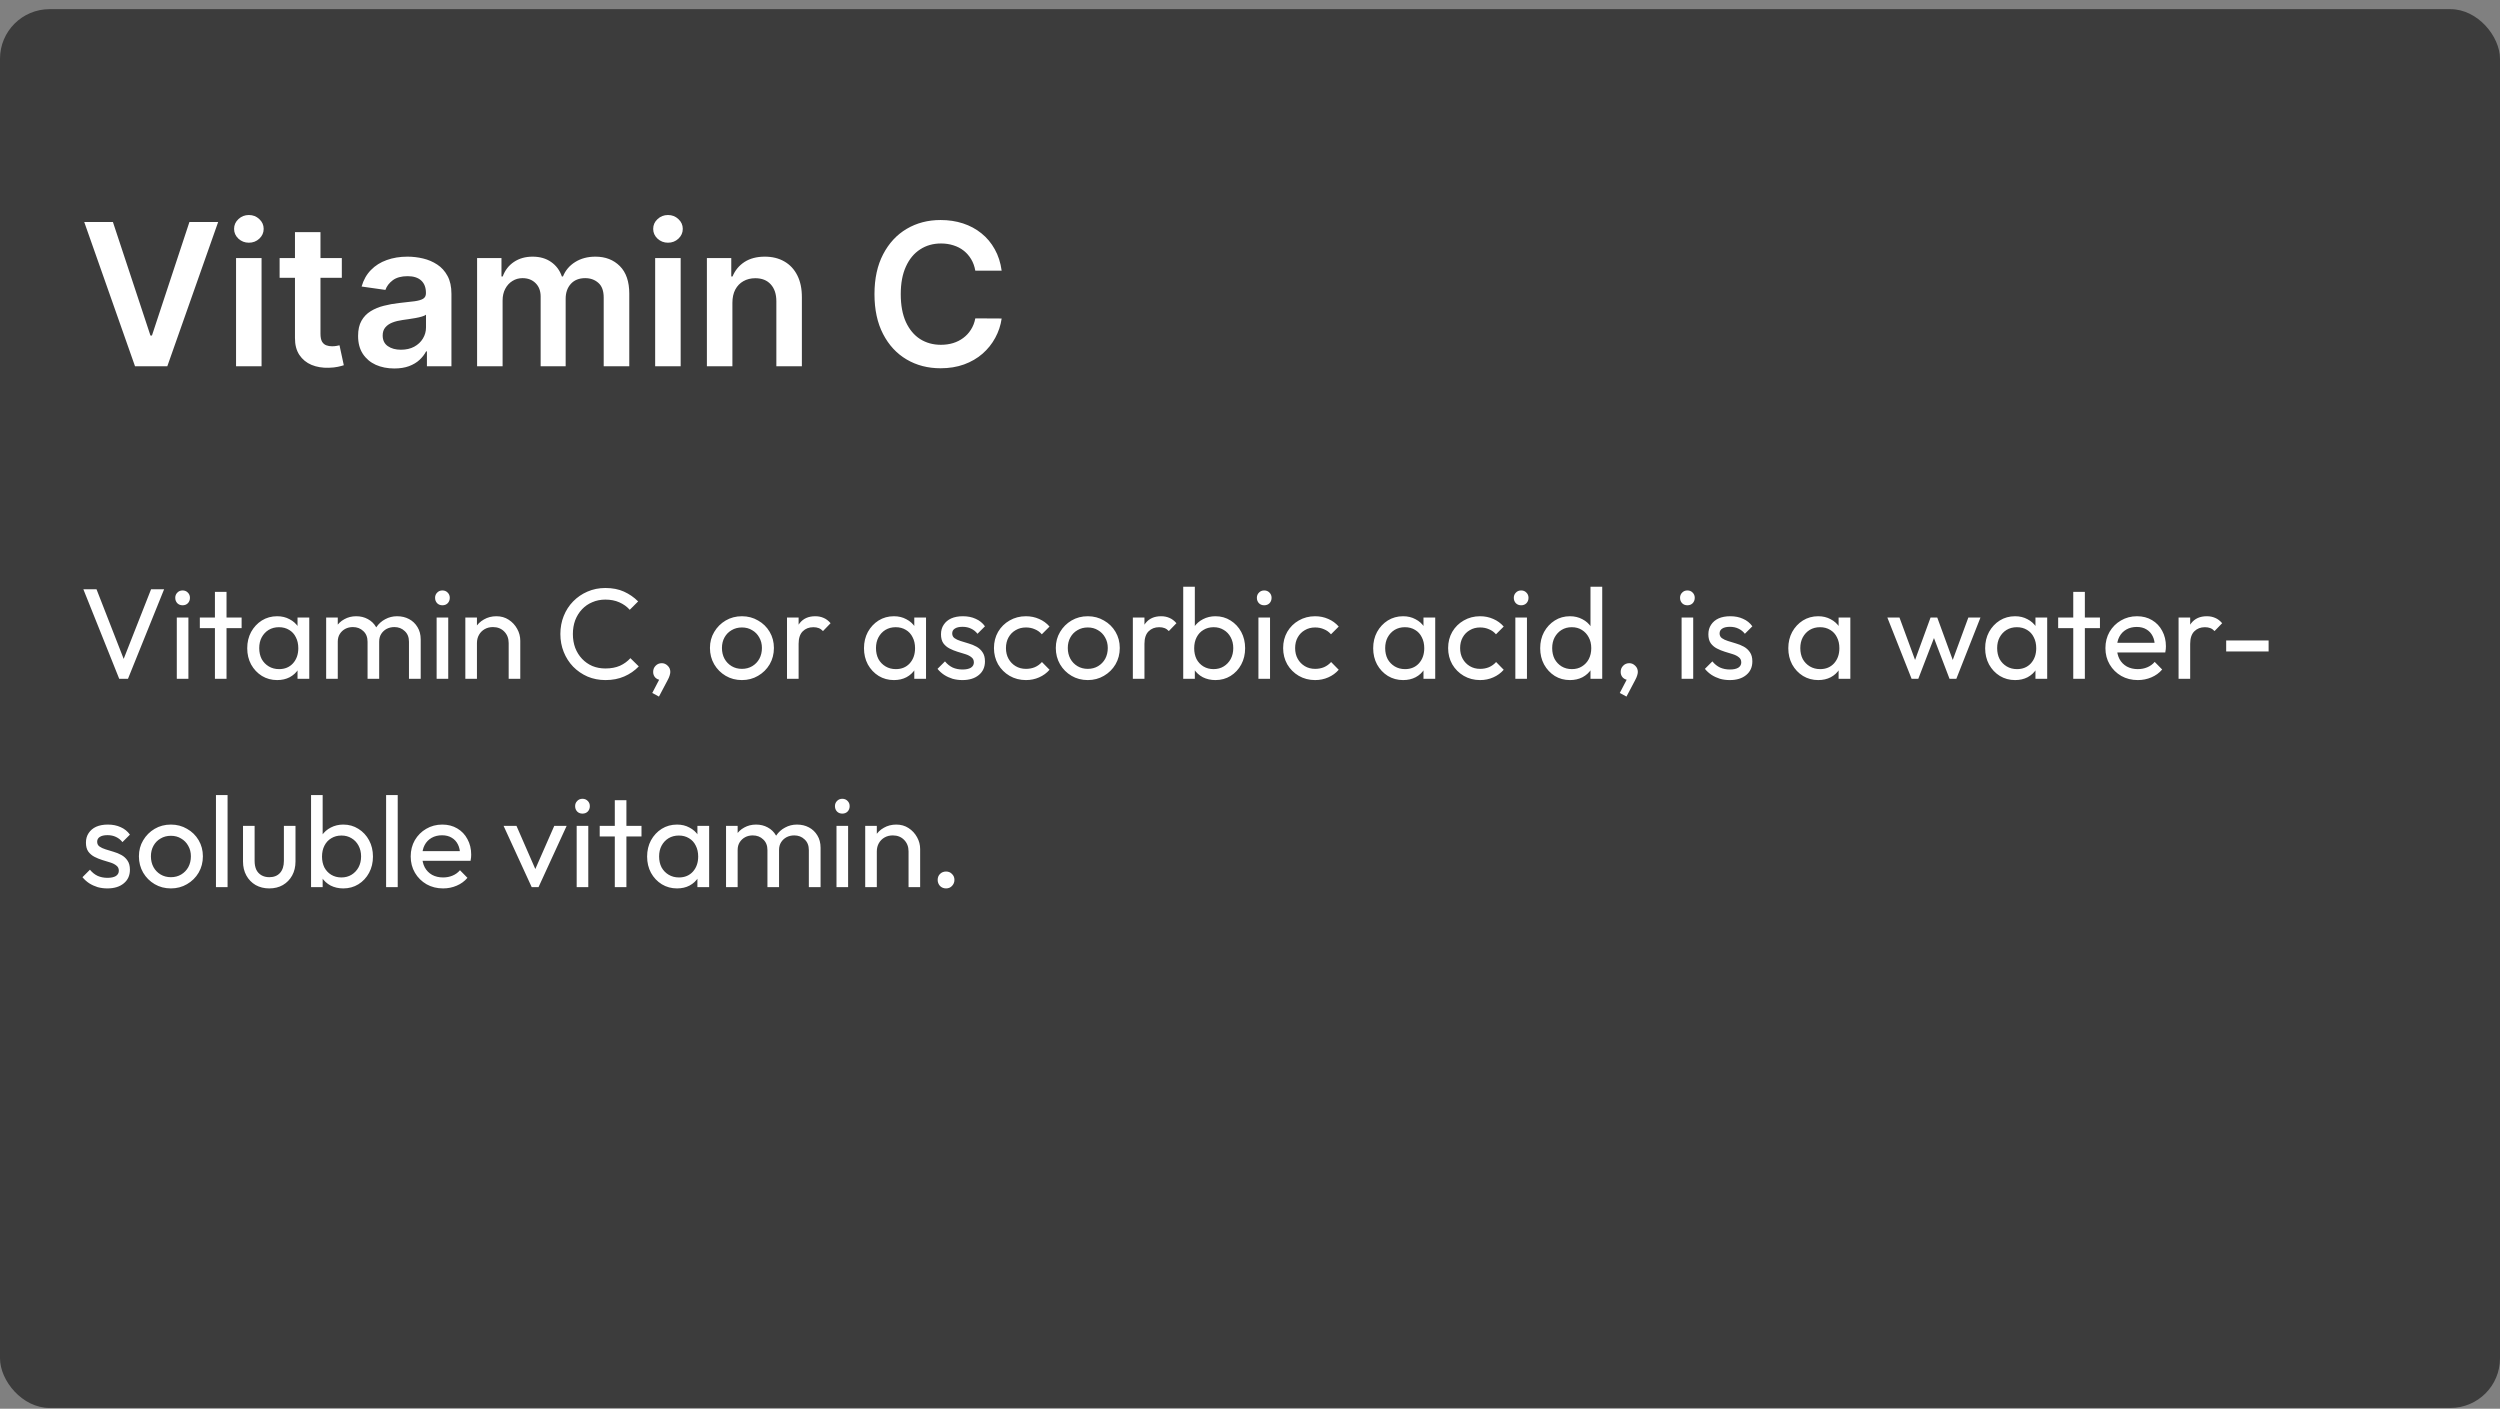 <svg xmlns="http://www.w3.org/2000/svg" fill="none" viewBox="0 0 252 142" height="142" width="252">
<rect x="0" y="0" width="252" height="142" fill="#808080" stroke="none"/>
<rect fill="#3C3C3C" rx="5" height="141" width="252" y="0.922"></rect>
<path fill="white" d="M11.381 22.376L15.166 33.825H15.315L19.094 22.376H21.991L16.864 36.922H13.611L8.49 22.376H11.381ZM23.794 36.922V26.013H26.365V36.922H23.794ZM25.086 24.465C24.679 24.465 24.329 24.329 24.035 24.06C23.742 23.785 23.595 23.456 23.595 23.072C23.595 22.684 23.742 22.355 24.035 22.085C24.329 21.811 24.679 21.673 25.086 21.673C25.498 21.673 25.849 21.811 26.137 22.085C26.431 22.355 26.578 22.684 26.578 23.072C26.578 23.456 26.431 23.785 26.137 24.06C25.849 24.329 25.498 24.465 25.086 24.465ZM34.456 26.013V28.001H28.185V26.013H34.456ZM29.733 23.399H32.304V33.641C32.304 33.986 32.356 34.251 32.46 34.436C32.569 34.616 32.711 34.739 32.886 34.805C33.062 34.872 33.256 34.905 33.469 34.905C33.63 34.905 33.776 34.893 33.909 34.869C34.046 34.846 34.151 34.824 34.222 34.805L34.655 36.815C34.517 36.863 34.321 36.915 34.065 36.972C33.814 37.028 33.507 37.062 33.142 37.071C32.498 37.09 31.918 36.993 31.402 36.78C30.886 36.562 30.476 36.226 30.173 35.771C29.875 35.317 29.728 34.749 29.733 34.067V23.399ZM39.745 37.142C39.054 37.142 38.431 37.019 37.877 36.773C37.328 36.522 36.893 36.153 36.571 35.665C36.253 35.177 36.095 34.576 36.095 33.861C36.095 33.245 36.209 32.736 36.436 32.334C36.663 31.931 36.973 31.609 37.366 31.368C37.759 31.126 38.202 30.944 38.694 30.821C39.191 30.693 39.705 30.601 40.235 30.544C40.875 30.478 41.393 30.419 41.791 30.366C42.189 30.31 42.477 30.224 42.657 30.111C42.842 29.992 42.934 29.81 42.934 29.564V29.521C42.934 28.986 42.776 28.572 42.459 28.278C42.141 27.985 41.684 27.838 41.088 27.838C40.458 27.838 39.959 27.975 39.589 28.25C39.225 28.525 38.978 28.849 38.85 29.223L36.45 28.882C36.639 28.219 36.952 27.665 37.387 27.22C37.823 26.77 38.356 26.434 38.985 26.212C39.615 25.984 40.311 25.871 41.074 25.871C41.599 25.871 42.122 25.932 42.643 26.055C43.164 26.178 43.64 26.382 44.071 26.666C44.502 26.945 44.847 27.327 45.108 27.81C45.373 28.293 45.505 28.896 45.505 29.621V36.922H43.034V35.423H42.949C42.792 35.726 42.572 36.01 42.288 36.276C42.009 36.536 41.656 36.747 41.23 36.908C40.808 37.064 40.314 37.142 39.745 37.142ZM40.413 35.253C40.929 35.253 41.377 35.151 41.755 34.947C42.134 34.739 42.425 34.465 42.629 34.124C42.837 33.783 42.941 33.411 42.941 33.008V31.723C42.861 31.789 42.724 31.851 42.529 31.908C42.34 31.965 42.127 32.014 41.89 32.057C41.654 32.099 41.419 32.137 41.187 32.17C40.955 32.204 40.754 32.232 40.584 32.256C40.2 32.308 39.857 32.393 39.554 32.511C39.251 32.63 39.011 32.795 38.836 33.008C38.661 33.217 38.574 33.487 38.574 33.818C38.574 34.292 38.746 34.649 39.092 34.891C39.438 35.132 39.878 35.253 40.413 35.253ZM48.091 36.922V26.013H50.548V27.866H50.676C50.903 27.241 51.279 26.754 51.805 26.403C52.331 26.048 52.958 25.871 53.687 25.871C54.426 25.871 55.048 26.051 55.555 26.41C56.066 26.766 56.426 27.251 56.635 27.866H56.748C56.99 27.26 57.397 26.777 57.97 26.418C58.547 26.053 59.232 25.871 60.022 25.871C61.026 25.871 61.845 26.188 62.48 26.822C63.114 27.457 63.431 28.383 63.431 29.599V36.922H60.853V29.997C60.853 29.32 60.673 28.825 60.314 28.513C59.954 28.195 59.513 28.037 58.992 28.037C58.372 28.037 57.887 28.231 57.537 28.619C57.191 29.003 57.018 29.502 57.018 30.118V36.922H54.497V29.891C54.497 29.327 54.326 28.877 53.985 28.541C53.649 28.205 53.209 28.037 52.664 28.037C52.295 28.037 51.959 28.132 51.656 28.321C51.353 28.506 51.111 28.768 50.931 29.109C50.752 29.445 50.662 29.838 50.662 30.288V36.922H48.091ZM66.04 36.922V26.013H68.611V36.922H66.04ZM67.332 24.465C66.925 24.465 66.575 24.329 66.281 24.06C65.988 23.785 65.841 23.456 65.841 23.072C65.841 22.684 65.988 22.355 66.281 22.085C66.575 21.811 66.925 21.673 67.332 21.673C67.744 21.673 68.095 21.811 68.383 22.085C68.677 22.355 68.824 22.684 68.824 23.072C68.824 23.456 68.677 23.785 68.383 24.06C68.095 24.329 67.744 24.465 67.332 24.465ZM73.826 30.53V36.922H71.255V26.013H73.712V27.866H73.84C74.091 27.256 74.491 26.77 75.04 26.41C75.594 26.051 76.278 25.871 77.093 25.871C77.846 25.871 78.501 26.032 79.06 26.354C79.624 26.676 80.059 27.142 80.367 27.753C80.679 28.364 80.833 29.105 80.829 29.976V36.922H78.257V30.374C78.257 29.644 78.068 29.074 77.689 28.662C77.315 28.25 76.797 28.044 76.134 28.044C75.684 28.044 75.284 28.143 74.934 28.342C74.588 28.537 74.316 28.818 74.117 29.188C73.923 29.557 73.826 30.004 73.826 30.53ZM100.967 27.284H98.311C98.235 26.849 98.095 26.463 97.892 26.126C97.688 25.785 97.435 25.497 97.132 25.26C96.829 25.023 96.483 24.846 96.095 24.727C95.711 24.604 95.297 24.543 94.852 24.543C94.061 24.543 93.36 24.741 92.75 25.139C92.139 25.532 91.661 26.11 91.315 26.872C90.969 27.63 90.796 28.555 90.796 29.649C90.796 30.762 90.969 31.699 91.315 32.462C91.665 33.219 92.144 33.792 92.75 34.18C93.36 34.564 94.059 34.756 94.845 34.756C95.28 34.756 95.688 34.699 96.066 34.585C96.45 34.467 96.793 34.294 97.096 34.067C97.404 33.84 97.662 33.56 97.87 33.229C98.084 32.897 98.23 32.519 98.311 32.092L100.967 32.106C100.868 32.798 100.652 33.447 100.321 34.053C99.994 34.659 99.566 35.194 99.035 35.658C98.505 36.117 97.885 36.477 97.174 36.737C96.464 36.993 95.676 37.121 94.809 37.121C93.531 37.121 92.39 36.825 91.386 36.233C90.382 35.641 89.591 34.786 89.014 33.669C88.436 32.552 88.147 31.212 88.147 29.649C88.147 28.082 88.439 26.742 89.021 25.629C89.603 24.512 90.396 23.657 91.4 23.065C92.404 22.474 93.54 22.178 94.809 22.178C95.619 22.178 96.372 22.291 97.068 22.518C97.764 22.746 98.384 23.079 98.929 23.52C99.473 23.956 99.921 24.491 100.271 25.125C100.626 25.755 100.858 26.474 100.967 27.284Z"></path>
<path fill="white" d="M12.017 68.422L8.403 59.4H9.729L12.706 67.031H12.225L15.228 59.4H16.541L12.901 68.422H12.017ZM17.821 68.422V62.247H18.991V68.422H17.821ZM18.406 61.012C18.189 61.012 18.012 60.943 17.873 60.804C17.735 60.657 17.665 60.474 17.665 60.258C17.665 60.05 17.735 59.877 17.873 59.738C18.012 59.59 18.189 59.517 18.406 59.517C18.623 59.517 18.8 59.59 18.939 59.738C19.078 59.877 19.147 60.05 19.147 60.258C19.147 60.474 19.078 60.657 18.939 60.804C18.8 60.943 18.623 61.012 18.406 61.012ZM21.664 68.422V59.66H22.834V68.422H21.664ZM20.143 63.313V62.247H24.355V63.313H20.143ZM27.937 68.552C27.374 68.552 26.863 68.413 26.403 68.136C25.944 67.85 25.58 67.464 25.311 66.979C25.051 66.493 24.921 65.948 24.921 65.341C24.921 64.734 25.051 64.188 25.311 63.703C25.58 63.218 25.939 62.832 26.39 62.546C26.849 62.26 27.365 62.117 27.937 62.117C28.405 62.117 28.821 62.217 29.185 62.416C29.558 62.606 29.857 62.875 30.082 63.222C30.308 63.56 30.433 63.954 30.459 64.405V66.264C30.433 66.706 30.308 67.1 30.082 67.447C29.866 67.793 29.571 68.067 29.198 68.266C28.834 68.457 28.414 68.552 27.937 68.552ZM28.132 67.447C28.713 67.447 29.181 67.252 29.536 66.862C29.892 66.463 30.069 65.956 30.069 65.341C30.069 64.916 29.987 64.548 29.822 64.236C29.666 63.915 29.441 63.668 29.146 63.495C28.852 63.313 28.509 63.222 28.119 63.222C27.729 63.222 27.383 63.313 27.079 63.495C26.785 63.677 26.55 63.928 26.377 64.249C26.212 64.561 26.13 64.921 26.13 65.328C26.13 65.744 26.212 66.112 26.377 66.433C26.55 66.745 26.789 66.992 27.092 67.174C27.395 67.356 27.742 67.447 28.132 67.447ZM29.991 68.422V66.758L30.212 65.25L29.991 63.755V62.247H31.174V68.422H29.991ZM32.877 68.422V62.247H34.047V68.422H32.877ZM37.05 68.422V64.691C37.05 64.231 36.907 63.872 36.621 63.612C36.344 63.343 35.993 63.209 35.569 63.209C35.282 63.209 35.027 63.27 34.801 63.391C34.576 63.512 34.394 63.681 34.255 63.898C34.117 64.115 34.047 64.374 34.047 64.678L33.566 64.444C33.566 63.976 33.666 63.569 33.865 63.222C34.074 62.875 34.355 62.606 34.711 62.416C35.066 62.217 35.465 62.117 35.907 62.117C36.34 62.117 36.73 62.212 37.077 62.403C37.432 62.593 37.709 62.862 37.908 63.209C38.117 63.556 38.221 63.967 38.221 64.444V68.422H37.05ZM41.224 68.422V64.691C41.224 64.231 41.081 63.872 40.794 63.612C40.517 63.343 40.17 63.209 39.755 63.209C39.468 63.209 39.209 63.27 38.974 63.391C38.749 63.512 38.567 63.681 38.428 63.898C38.29 64.115 38.221 64.374 38.221 64.678L37.557 64.444C37.584 63.967 37.709 63.56 37.934 63.222C38.169 62.875 38.468 62.606 38.831 62.416C39.196 62.217 39.594 62.117 40.028 62.117C40.478 62.117 40.881 62.212 41.236 62.403C41.592 62.593 41.873 62.862 42.081 63.209C42.298 63.556 42.407 63.971 42.407 64.457V68.422H41.224ZM44.012 68.422V62.247H45.182V68.422H44.012ZM44.597 61.012C44.38 61.012 44.202 60.943 44.064 60.804C43.925 60.657 43.856 60.474 43.856 60.258C43.856 60.05 43.925 59.877 44.064 59.738C44.202 59.59 44.38 59.517 44.597 59.517C44.813 59.517 44.991 59.59 45.13 59.738C45.268 59.877 45.338 60.05 45.338 60.258C45.338 60.474 45.268 60.657 45.13 60.804C44.991 60.943 44.813 61.012 44.597 61.012ZM51.274 68.422V64.821C51.274 64.353 51.127 63.967 50.832 63.664C50.537 63.361 50.156 63.209 49.688 63.209C49.376 63.209 49.099 63.278 48.856 63.417C48.613 63.556 48.422 63.746 48.284 63.989C48.145 64.231 48.076 64.509 48.076 64.821L47.595 64.548C47.595 64.08 47.699 63.664 47.907 63.3C48.115 62.936 48.405 62.65 48.778 62.442C49.151 62.225 49.571 62.117 50.039 62.117C50.507 62.117 50.919 62.234 51.274 62.468C51.638 62.702 51.924 63.01 52.132 63.391C52.34 63.764 52.444 64.162 52.444 64.587V68.422H51.274ZM46.906 68.422V62.247H48.076V68.422H46.906ZM61.035 68.552C60.385 68.552 59.783 68.435 59.228 68.201C58.673 67.958 58.188 67.624 57.772 67.2C57.365 66.775 57.048 66.281 56.823 65.718C56.598 65.154 56.485 64.552 56.485 63.911C56.485 63.261 56.598 62.654 56.823 62.091C57.048 61.528 57.365 61.038 57.772 60.622C58.188 60.197 58.669 59.868 59.215 59.634C59.77 59.391 60.372 59.27 61.022 59.27C61.733 59.27 62.357 59.391 62.894 59.634C63.431 59.877 63.908 60.206 64.324 60.622L63.479 61.467C63.193 61.146 62.842 60.895 62.426 60.713C62.019 60.531 61.551 60.44 61.022 60.44C60.545 60.44 60.108 60.526 59.709 60.7C59.31 60.864 58.964 61.103 58.669 61.415C58.374 61.727 58.145 62.095 57.98 62.52C57.824 62.944 57.746 63.408 57.746 63.911C57.746 64.413 57.824 64.877 57.98 65.302C58.145 65.727 58.374 66.095 58.669 66.407C58.964 66.719 59.31 66.962 59.709 67.135C60.108 67.299 60.545 67.382 61.022 67.382C61.585 67.382 62.075 67.291 62.491 67.109C62.907 66.918 63.258 66.662 63.544 66.342L64.389 67.174C63.973 67.607 63.483 67.945 62.92 68.188C62.365 68.43 61.737 68.552 61.035 68.552ZM65.747 69.852L66.553 68.305L66.969 68.201C66.926 68.296 66.87 68.374 66.8 68.435C66.74 68.496 66.662 68.526 66.566 68.526C66.384 68.526 66.215 68.452 66.059 68.305C65.912 68.149 65.838 67.958 65.838 67.733C65.838 67.481 65.921 67.273 66.085 67.109C66.25 66.936 66.458 66.849 66.709 66.849C66.935 66.849 67.134 66.936 67.307 67.109C67.481 67.273 67.567 67.481 67.567 67.733C67.567 67.828 67.546 67.945 67.502 68.084C67.468 68.214 67.394 68.383 67.281 68.591L66.423 70.216L65.747 69.852ZM74.787 68.552C74.181 68.552 73.635 68.409 73.149 68.123C72.664 67.837 72.278 67.451 71.992 66.966C71.706 66.472 71.563 65.921 71.563 65.315C71.563 64.717 71.706 64.18 71.992 63.703C72.278 63.218 72.664 62.832 73.149 62.546C73.635 62.26 74.181 62.117 74.787 62.117C75.385 62.117 75.927 62.26 76.412 62.546C76.906 62.823 77.296 63.205 77.582 63.69C77.868 64.175 78.011 64.717 78.011 65.315C78.011 65.921 77.868 66.472 77.582 66.966C77.296 67.451 76.906 67.837 76.412 68.123C75.927 68.409 75.385 68.552 74.787 68.552ZM74.787 67.421C75.177 67.421 75.524 67.33 75.827 67.148C76.131 66.966 76.369 66.719 76.542 66.407C76.716 66.086 76.802 65.722 76.802 65.315C76.802 64.916 76.711 64.561 76.529 64.249C76.356 63.937 76.118 63.694 75.814 63.521C75.52 63.339 75.177 63.248 74.787 63.248C74.397 63.248 74.051 63.339 73.747 63.521C73.444 63.694 73.206 63.937 73.032 64.249C72.859 64.561 72.772 64.916 72.772 65.315C72.772 65.722 72.859 66.086 73.032 66.407C73.206 66.719 73.444 66.966 73.747 67.148C74.051 67.33 74.397 67.421 74.787 67.421ZM79.33 68.422V62.247H80.5V68.422H79.33ZM80.5 64.899L80.058 64.704C80.058 63.915 80.24 63.287 80.604 62.819C80.968 62.351 81.492 62.117 82.177 62.117C82.489 62.117 82.77 62.173 83.022 62.286C83.273 62.39 83.507 62.568 83.724 62.819L82.957 63.612C82.827 63.473 82.684 63.373 82.528 63.313C82.372 63.252 82.19 63.222 81.982 63.222C81.548 63.222 81.193 63.361 80.916 63.638C80.638 63.915 80.5 64.335 80.5 64.899ZM90.106 68.552C89.543 68.552 89.031 68.413 88.572 68.136C88.113 67.85 87.749 67.464 87.48 66.979C87.22 66.493 87.09 65.948 87.09 65.341C87.09 64.734 87.22 64.188 87.48 63.703C87.749 63.218 88.108 62.832 88.559 62.546C89.018 62.26 89.534 62.117 90.106 62.117C90.574 62.117 90.99 62.217 91.354 62.416C91.727 62.606 92.026 62.875 92.251 63.222C92.476 63.56 92.602 63.954 92.628 64.405V66.264C92.602 66.706 92.476 67.1 92.251 67.447C92.034 67.793 91.74 68.067 91.367 68.266C91.003 68.457 90.583 68.552 90.106 68.552ZM90.301 67.447C90.882 67.447 91.35 67.252 91.705 66.862C92.06 66.463 92.238 65.956 92.238 65.341C92.238 64.916 92.156 64.548 91.991 64.236C91.835 63.915 91.61 63.668 91.315 63.495C91.02 63.313 90.678 63.222 90.288 63.222C89.898 63.222 89.551 63.313 89.248 63.495C88.953 63.677 88.719 63.928 88.546 64.249C88.381 64.561 88.299 64.921 88.299 65.328C88.299 65.744 88.381 66.112 88.546 66.433C88.719 66.745 88.958 66.992 89.261 67.174C89.564 67.356 89.911 67.447 90.301 67.447ZM92.16 68.422V66.758L92.381 65.25L92.16 63.755V62.247H93.343V68.422H92.16ZM97.01 68.552C96.663 68.552 96.334 68.508 96.022 68.422C95.718 68.326 95.436 68.197 95.177 68.032C94.916 67.859 94.691 67.655 94.501 67.421L95.254 66.667C95.48 66.944 95.74 67.152 96.034 67.291C96.329 67.421 96.659 67.486 97.022 67.486C97.386 67.486 97.668 67.425 97.868 67.304C98.067 67.174 98.166 66.996 98.166 66.771C98.166 66.546 98.084 66.372 97.919 66.251C97.763 66.121 97.56 66.017 97.308 65.939C97.057 65.852 96.788 65.77 96.502 65.692C96.225 65.605 95.961 65.497 95.71 65.367C95.458 65.237 95.25 65.059 95.085 64.834C94.93 64.609 94.852 64.309 94.852 63.937C94.852 63.564 94.942 63.243 95.124 62.975C95.306 62.697 95.558 62.485 95.879 62.338C96.208 62.191 96.602 62.117 97.061 62.117C97.547 62.117 97.976 62.203 98.349 62.377C98.73 62.541 99.042 62.793 99.284 63.131L98.531 63.885C98.357 63.66 98.141 63.486 97.88 63.365C97.629 63.243 97.343 63.183 97.022 63.183C96.684 63.183 96.424 63.243 96.243 63.365C96.069 63.477 95.983 63.638 95.983 63.846C95.983 64.054 96.061 64.214 96.216 64.327C96.373 64.439 96.576 64.535 96.828 64.613C97.088 64.691 97.356 64.773 97.633 64.86C97.911 64.938 98.175 65.046 98.427 65.185C98.678 65.323 98.882 65.51 99.037 65.744C99.202 65.978 99.284 66.285 99.284 66.667C99.284 67.248 99.076 67.707 98.66 68.045C98.253 68.383 97.703 68.552 97.01 68.552ZM103.415 68.552C102.809 68.552 102.258 68.409 101.764 68.123C101.279 67.837 100.893 67.451 100.607 66.966C100.33 66.472 100.191 65.926 100.191 65.328C100.191 64.721 100.33 64.175 100.607 63.69C100.893 63.205 101.279 62.823 101.764 62.546C102.258 62.26 102.809 62.117 103.415 62.117C103.892 62.117 104.334 62.208 104.741 62.39C105.149 62.563 105.5 62.819 105.794 63.157L105.014 63.937C104.824 63.712 104.59 63.542 104.312 63.43C104.044 63.309 103.745 63.248 103.415 63.248C103.025 63.248 102.679 63.339 102.375 63.521C102.072 63.694 101.834 63.937 101.66 64.249C101.487 64.561 101.4 64.921 101.4 65.328C101.4 65.735 101.487 66.095 101.66 66.407C101.834 66.719 102.072 66.966 102.375 67.148C102.679 67.33 103.025 67.421 103.415 67.421C103.745 67.421 104.044 67.365 104.312 67.252C104.59 67.13 104.828 66.957 105.027 66.732L105.794 67.512C105.508 67.841 105.157 68.097 104.741 68.279C104.334 68.461 103.892 68.552 103.415 68.552ZM109.649 68.552C109.042 68.552 108.496 68.409 108.011 68.123C107.525 67.837 107.14 67.451 106.854 66.966C106.568 66.472 106.425 65.921 106.425 65.315C106.425 64.717 106.568 64.18 106.854 63.703C107.14 63.218 107.525 62.832 108.011 62.546C108.496 62.26 109.042 62.117 109.649 62.117C110.247 62.117 110.788 62.26 111.274 62.546C111.768 62.823 112.158 63.205 112.444 63.69C112.73 64.175 112.873 64.717 112.873 65.315C112.873 65.921 112.73 66.472 112.444 66.966C112.158 67.451 111.768 67.837 111.274 68.123C110.788 68.409 110.247 68.552 109.649 68.552ZM109.649 67.421C110.039 67.421 110.385 67.33 110.689 67.148C110.992 66.966 111.23 66.719 111.404 66.407C111.577 66.086 111.664 65.722 111.664 65.315C111.664 64.916 111.573 64.561 111.391 64.249C111.217 63.937 110.979 63.694 110.676 63.521C110.381 63.339 110.039 63.248 109.649 63.248C109.259 63.248 108.912 63.339 108.609 63.521C108.305 63.694 108.067 63.937 107.894 64.249C107.72 64.561 107.634 64.916 107.634 65.315C107.634 65.722 107.72 66.086 107.894 66.407C108.067 66.719 108.305 66.966 108.609 67.148C108.912 67.33 109.259 67.421 109.649 67.421ZM114.191 68.422V62.247H115.361V68.422H114.191ZM115.361 64.899L114.919 64.704C114.919 63.915 115.101 63.287 115.465 62.819C115.829 62.351 116.353 62.117 117.038 62.117C117.35 62.117 117.632 62.173 117.883 62.286C118.134 62.39 118.368 62.568 118.585 62.819L117.818 63.612C117.688 63.473 117.545 63.373 117.389 63.313C117.233 63.252 117.051 63.222 116.843 63.222C116.41 63.222 116.054 63.361 115.777 63.638C115.5 63.915 115.361 64.335 115.361 64.899ZM122.519 68.552C122.051 68.552 121.626 68.457 121.245 68.266C120.872 68.067 120.573 67.793 120.348 67.447C120.123 67.1 119.997 66.706 119.971 66.264V64.405C119.997 63.954 120.123 63.56 120.348 63.222C120.582 62.875 120.885 62.606 121.258 62.416C121.639 62.217 122.06 62.117 122.519 62.117C123.082 62.117 123.589 62.26 124.04 62.546C124.499 62.832 124.859 63.218 125.119 63.703C125.379 64.188 125.509 64.734 125.509 65.341C125.509 65.948 125.379 66.493 125.119 66.979C124.859 67.464 124.499 67.85 124.04 68.136C123.589 68.413 123.082 68.552 122.519 68.552ZM122.324 67.447C122.714 67.447 123.056 67.356 123.351 67.174C123.646 66.992 123.88 66.745 124.053 66.433C124.226 66.112 124.313 65.744 124.313 65.328C124.313 64.921 124.226 64.556 124.053 64.236C123.88 63.915 123.646 63.668 123.351 63.495C123.056 63.313 122.718 63.222 122.337 63.222C121.947 63.222 121.605 63.313 121.31 63.495C121.015 63.668 120.786 63.915 120.621 64.236C120.456 64.556 120.374 64.925 120.374 65.341C120.374 65.748 120.452 66.112 120.608 66.433C120.773 66.745 121.002 66.992 121.297 67.174C121.6 67.356 121.943 67.447 122.324 67.447ZM119.269 68.422V59.14H120.439V63.755L120.218 65.25L120.439 66.758V68.422H119.269ZM126.849 68.422V62.247H128.019V68.422H126.849ZM127.434 61.012C127.217 61.012 127.039 60.943 126.901 60.804C126.762 60.657 126.693 60.474 126.693 60.258C126.693 60.05 126.762 59.877 126.901 59.738C127.039 59.59 127.217 59.517 127.434 59.517C127.65 59.517 127.828 59.59 127.967 59.738C128.105 59.877 128.175 60.05 128.175 60.258C128.175 60.474 128.105 60.657 127.967 60.804C127.828 60.943 127.65 61.012 127.434 61.012ZM132.564 68.552C131.957 68.552 131.407 68.409 130.913 68.123C130.427 67.837 130.042 67.451 129.756 66.966C129.478 66.472 129.34 65.926 129.34 65.328C129.34 64.721 129.478 64.175 129.756 63.69C130.042 63.205 130.427 62.823 130.913 62.546C131.407 62.26 131.957 62.117 132.564 62.117C133.04 62.117 133.482 62.208 133.89 62.39C134.297 62.563 134.648 62.819 134.943 63.157L134.163 63.937C133.972 63.712 133.738 63.542 133.461 63.43C133.192 63.309 132.893 63.248 132.564 63.248C132.174 63.248 131.827 63.339 131.524 63.521C131.22 63.694 130.982 63.937 130.809 64.249C130.635 64.561 130.549 64.921 130.549 65.328C130.549 65.735 130.635 66.095 130.809 66.407C130.982 66.719 131.22 66.966 131.524 67.148C131.827 67.33 132.174 67.421 132.564 67.421C132.893 67.421 133.192 67.365 133.461 67.252C133.738 67.13 133.976 66.957 134.176 66.732L134.943 67.512C134.657 67.841 134.306 68.097 133.89 68.279C133.482 68.461 133.04 68.552 132.564 68.552ZM141.433 68.552C140.87 68.552 140.359 68.413 139.899 68.136C139.44 67.85 139.076 67.464 138.807 66.979C138.547 66.493 138.417 65.948 138.417 65.341C138.417 64.734 138.547 64.188 138.807 63.703C139.076 63.218 139.436 62.832 139.886 62.546C140.346 62.26 140.861 62.117 141.433 62.117C141.901 62.117 142.317 62.217 142.681 62.416C143.054 62.606 143.353 62.875 143.578 63.222C143.804 63.56 143.929 63.954 143.955 64.405V66.264C143.929 66.706 143.804 67.1 143.578 67.447C143.362 67.793 143.067 68.067 142.694 68.266C142.33 68.457 141.91 68.552 141.433 68.552ZM141.628 67.447C142.209 67.447 142.677 67.252 143.032 66.862C143.388 66.463 143.565 65.956 143.565 65.341C143.565 64.916 143.483 64.548 143.318 64.236C143.162 63.915 142.937 63.668 142.642 63.495C142.348 63.313 142.005 63.222 141.615 63.222C141.225 63.222 140.879 63.313 140.575 63.495C140.281 63.677 140.047 63.928 139.873 64.249C139.709 64.561 139.626 64.921 139.626 65.328C139.626 65.744 139.709 66.112 139.873 66.433C140.047 66.745 140.285 66.992 140.588 67.174C140.892 67.356 141.238 67.447 141.628 67.447ZM143.487 68.422V66.758L143.708 65.25L143.487 63.755V62.247H144.67V68.422H143.487ZM149.195 68.552C148.588 68.552 148.038 68.409 147.544 68.123C147.058 67.837 146.673 67.451 146.387 66.966C146.109 66.472 145.971 65.926 145.971 65.328C145.971 64.721 146.109 64.175 146.387 63.69C146.673 63.205 147.058 62.823 147.544 62.546C148.038 62.26 148.588 62.117 149.195 62.117C149.671 62.117 150.113 62.208 150.521 62.39C150.928 62.563 151.279 62.819 151.574 63.157L150.794 63.937C150.603 63.712 150.369 63.542 150.092 63.43C149.823 63.309 149.524 63.248 149.195 63.248C148.805 63.248 148.458 63.339 148.155 63.521C147.851 63.694 147.613 63.937 147.44 64.249C147.266 64.561 147.18 64.921 147.18 65.328C147.18 65.735 147.266 66.095 147.44 66.407C147.613 66.719 147.851 66.966 148.155 67.148C148.458 67.33 148.805 67.421 149.195 67.421C149.524 67.421 149.823 67.365 150.092 67.252C150.369 67.13 150.607 66.957 150.807 66.732L151.574 67.512C151.288 67.841 150.937 68.097 150.521 68.279C150.113 68.461 149.671 68.552 149.195 68.552ZM152.747 68.422V62.247H153.917V68.422H152.747ZM153.332 61.012C153.115 61.012 152.938 60.943 152.799 60.804C152.66 60.657 152.591 60.474 152.591 60.258C152.591 60.05 152.66 59.877 152.799 59.738C152.938 59.59 153.115 59.517 153.332 59.517C153.549 59.517 153.726 59.59 153.865 59.738C154.004 59.877 154.073 60.05 154.073 60.258C154.073 60.474 154.004 60.657 153.865 60.804C153.726 60.943 153.549 61.012 153.332 61.012ZM158.254 68.552C157.682 68.552 157.171 68.413 156.72 68.136C156.27 67.85 155.91 67.464 155.641 66.979C155.381 66.493 155.251 65.948 155.251 65.341C155.251 64.734 155.381 64.188 155.641 63.703C155.91 63.218 156.27 62.832 156.72 62.546C157.171 62.26 157.682 62.117 158.254 62.117C158.714 62.117 159.13 62.217 159.502 62.416C159.875 62.606 160.174 62.875 160.399 63.222C160.633 63.56 160.763 63.954 160.789 64.405V66.264C160.763 66.706 160.638 67.1 160.412 67.447C160.187 67.793 159.888 68.067 159.515 68.266C159.143 68.457 158.722 68.552 158.254 68.552ZM158.449 67.447C158.839 67.447 159.177 67.356 159.463 67.174C159.758 66.992 159.988 66.745 160.152 66.433C160.317 66.112 160.399 65.748 160.399 65.341C160.399 64.916 160.313 64.548 160.139 64.236C159.975 63.924 159.745 63.677 159.45 63.495C159.164 63.313 158.826 63.222 158.436 63.222C158.046 63.222 157.704 63.313 157.409 63.495C157.115 63.677 156.881 63.928 156.707 64.249C156.543 64.561 156.46 64.921 156.46 65.328C156.46 65.744 156.543 66.112 156.707 66.433C156.881 66.745 157.115 66.992 157.409 67.174C157.713 67.356 158.059 67.447 158.449 67.447ZM161.504 68.422H160.321V66.758L160.542 65.25L160.321 63.755V59.14H161.504V68.422ZM163.273 69.852L164.079 68.305L164.495 68.201C164.451 68.296 164.395 68.374 164.326 68.435C164.265 68.496 164.187 68.526 164.092 68.526C163.91 68.526 163.741 68.452 163.585 68.305C163.437 68.149 163.364 67.958 163.364 67.733C163.364 67.481 163.446 67.273 163.611 67.109C163.775 66.936 163.983 66.849 164.235 66.849C164.46 66.849 164.659 66.936 164.833 67.109C165.006 67.273 165.093 67.481 165.093 67.733C165.093 67.828 165.071 67.945 165.028 68.084C164.993 68.214 164.919 68.383 164.807 68.591L163.949 70.216L163.273 69.852ZM169.505 68.422V62.247H170.675V68.422H169.505ZM170.09 61.012C169.873 61.012 169.695 60.943 169.557 60.804C169.418 60.657 169.349 60.474 169.349 60.258C169.349 60.05 169.418 59.877 169.557 59.738C169.695 59.59 169.873 59.517 170.09 59.517C170.306 59.517 170.484 59.59 170.623 59.738C170.761 59.877 170.831 60.05 170.831 60.258C170.831 60.474 170.761 60.657 170.623 60.804C170.484 60.943 170.306 61.012 170.09 61.012ZM174.362 68.552C174.015 68.552 173.686 68.508 173.374 68.422C173.071 68.326 172.789 68.197 172.529 68.032C172.269 67.859 172.044 67.655 171.853 67.421L172.607 66.667C172.832 66.944 173.092 67.152 173.387 67.291C173.682 67.421 174.011 67.486 174.375 67.486C174.739 67.486 175.021 67.425 175.22 67.304C175.419 67.174 175.519 66.996 175.519 66.771C175.519 66.546 175.437 66.372 175.272 66.251C175.116 66.121 174.912 66.017 174.661 65.939C174.41 65.852 174.141 65.77 173.855 65.692C173.578 65.605 173.313 65.497 173.062 65.367C172.811 65.237 172.603 65.059 172.438 64.834C172.282 64.609 172.204 64.309 172.204 63.937C172.204 63.564 172.295 63.243 172.477 62.975C172.659 62.697 172.91 62.485 173.231 62.338C173.56 62.191 173.955 62.117 174.414 62.117C174.899 62.117 175.328 62.203 175.701 62.377C176.082 62.541 176.394 62.793 176.637 63.131L175.883 63.885C175.71 63.66 175.493 63.486 175.233 63.365C174.982 63.243 174.696 63.183 174.375 63.183C174.037 63.183 173.777 63.243 173.595 63.365C173.422 63.477 173.335 63.638 173.335 63.846C173.335 64.054 173.413 64.214 173.569 64.327C173.725 64.439 173.929 64.535 174.18 64.613C174.44 64.691 174.709 64.773 174.986 64.86C175.263 64.938 175.528 65.046 175.779 65.185C176.03 65.323 176.234 65.51 176.39 65.744C176.555 65.978 176.637 66.285 176.637 66.667C176.637 67.248 176.429 67.707 176.013 68.045C175.606 68.383 175.055 68.552 174.362 68.552ZM183.277 68.552C182.714 68.552 182.202 68.413 181.743 68.136C181.284 67.85 180.92 67.464 180.651 66.979C180.391 66.493 180.261 65.948 180.261 65.341C180.261 64.734 180.391 64.188 180.651 63.703C180.92 63.218 181.279 62.832 181.73 62.546C182.189 62.26 182.705 62.117 183.277 62.117C183.745 62.117 184.161 62.217 184.525 62.416C184.898 62.606 185.197 62.875 185.422 63.222C185.647 63.56 185.773 63.954 185.799 64.405V66.264C185.773 66.706 185.647 67.1 185.422 67.447C185.205 67.793 184.911 68.067 184.538 68.266C184.174 68.457 183.754 68.552 183.277 68.552ZM183.472 67.447C184.053 67.447 184.521 67.252 184.876 66.862C185.231 66.463 185.409 65.956 185.409 65.341C185.409 64.916 185.327 64.548 185.162 64.236C185.006 63.915 184.781 63.668 184.486 63.495C184.191 63.313 183.849 63.222 183.459 63.222C183.069 63.222 182.722 63.313 182.419 63.495C182.124 63.677 181.89 63.928 181.717 64.249C181.552 64.561 181.47 64.921 181.47 65.328C181.47 65.744 181.552 66.112 181.717 66.433C181.89 66.745 182.129 66.992 182.432 67.174C182.735 67.356 183.082 67.447 183.472 67.447ZM185.331 68.422V66.758L185.552 65.25L185.331 63.755V62.247H186.514V68.422H185.331ZM192.689 68.422L190.245 62.247H191.467L193.235 67.057H192.845L194.6 62.247H195.276L197.031 67.057H196.641L198.409 62.247H199.631L197.2 68.422H196.511L194.73 63.755H195.159L193.365 68.422H192.689ZM203.12 68.552C202.556 68.552 202.045 68.413 201.586 68.136C201.126 67.85 200.762 67.464 200.494 66.979C200.234 66.493 200.104 65.948 200.104 65.341C200.104 64.734 200.234 64.188 200.494 63.703C200.762 63.218 201.122 62.832 201.573 62.546C202.032 62.26 202.548 62.117 203.12 62.117C203.588 62.117 204.004 62.217 204.368 62.416C204.74 62.606 205.039 62.875 205.265 63.222C205.49 63.56 205.616 63.954 205.642 64.405V66.264C205.616 66.706 205.49 67.1 205.265 67.447C205.048 67.793 204.753 68.067 204.381 68.266C204.017 68.457 203.596 68.552 203.12 68.552ZM203.315 67.447C203.895 67.447 204.363 67.252 204.719 66.862C205.074 66.463 205.252 65.956 205.252 65.341C205.252 64.916 205.169 64.548 205.005 64.236C204.849 63.915 204.623 63.668 204.329 63.495C204.034 63.313 203.692 63.222 203.302 63.222C202.912 63.222 202.565 63.313 202.262 63.495C201.967 63.677 201.733 63.928 201.56 64.249C201.395 64.561 201.313 64.921 201.313 65.328C201.313 65.744 201.395 66.112 201.56 66.433C201.733 66.745 201.971 66.992 202.275 67.174C202.578 67.356 202.925 67.447 203.315 67.447ZM205.174 68.422V66.758L205.395 65.25L205.174 63.755V62.247H206.357V68.422H205.174ZM208.984 68.422V59.66H210.154V68.422H208.984ZM207.463 63.313V62.247H211.675V63.313H207.463ZM215.49 68.552C214.875 68.552 214.32 68.413 213.826 68.136C213.332 67.85 212.942 67.464 212.656 66.979C212.37 66.493 212.227 65.943 212.227 65.328C212.227 64.721 212.366 64.175 212.643 63.69C212.929 63.205 213.311 62.823 213.787 62.546C214.273 62.26 214.814 62.117 215.412 62.117C215.984 62.117 216.487 62.247 216.92 62.507C217.362 62.767 217.705 63.127 217.947 63.586C218.199 64.045 218.324 64.565 218.324 65.146C218.324 65.233 218.32 65.328 218.311 65.432C218.303 65.527 218.285 65.64 218.259 65.77H213.046V64.795H217.635L217.206 65.172C217.206 64.756 217.133 64.405 216.985 64.119C216.838 63.824 216.63 63.599 216.361 63.443C216.093 63.278 215.768 63.196 215.386 63.196C214.988 63.196 214.637 63.282 214.333 63.456C214.03 63.629 213.796 63.872 213.631 64.184C213.467 64.496 213.384 64.864 213.384 65.289C213.384 65.722 213.471 66.103 213.644 66.433C213.818 66.754 214.065 67.005 214.385 67.187C214.706 67.36 215.074 67.447 215.49 67.447C215.837 67.447 216.153 67.386 216.439 67.265C216.734 67.144 216.985 66.962 217.193 66.719L217.947 67.486C217.653 67.832 217.289 68.097 216.855 68.279C216.431 68.461 215.976 68.552 215.49 68.552ZM219.6 68.422V62.247H220.77V68.422H219.6ZM220.77 64.899L220.328 64.704C220.328 63.915 220.51 63.287 220.874 62.819C221.238 62.351 221.763 62.117 222.447 62.117C222.759 62.117 223.041 62.173 223.292 62.286C223.544 62.39 223.778 62.568 223.994 62.819L223.227 63.612C223.097 63.473 222.954 63.373 222.798 63.313C222.642 63.252 222.46 63.222 222.252 63.222C221.819 63.222 221.464 63.361 221.186 63.638C220.909 63.915 220.77 64.335 220.77 64.899ZM224.399 65.666V64.561H228.676V65.666H224.399ZM10.821 89.552C10.474 89.552 10.145 89.508 9.833 89.422C9.53 89.326 9.248 89.197 8.988 89.032C8.728 88.859 8.503 88.655 8.312 88.421L9.066 87.667C9.291 87.944 9.551 88.152 9.846 88.291C10.141 88.421 10.47 88.486 10.834 88.486C11.198 88.486 11.48 88.425 11.679 88.304C11.878 88.174 11.978 87.996 11.978 87.771C11.978 87.546 11.896 87.372 11.731 87.251C11.575 87.121 11.371 87.017 11.12 86.939C10.869 86.852 10.6 86.77 10.314 86.692C10.037 86.605 9.772 86.497 9.521 86.367C9.27 86.237 9.062 86.059 8.897 85.834C8.741 85.609 8.663 85.309 8.663 84.937C8.663 84.564 8.754 84.243 8.936 83.975C9.118 83.698 9.369 83.485 9.69 83.338C10.019 83.191 10.414 83.117 10.873 83.117C11.358 83.117 11.787 83.204 12.16 83.377C12.541 83.541 12.853 83.793 13.096 84.131L12.342 84.885C12.169 84.659 11.952 84.486 11.692 84.365C11.441 84.243 11.155 84.183 10.834 84.183C10.496 84.183 10.236 84.243 10.054 84.365C9.881 84.478 9.794 84.638 9.794 84.846C9.794 85.054 9.872 85.214 10.028 85.327C10.184 85.439 10.388 85.535 10.639 85.613C10.899 85.691 11.168 85.773 11.445 85.86C11.722 85.938 11.987 86.046 12.238 86.185C12.489 86.323 12.693 86.51 12.849 86.744C13.014 86.978 13.096 87.285 13.096 87.667C13.096 88.248 12.888 88.707 12.472 89.045C12.065 89.383 11.514 89.552 10.821 89.552ZM17.227 89.552C16.62 89.552 16.074 89.409 15.589 89.123C15.104 88.837 14.718 88.451 14.432 87.966C14.146 87.472 14.003 86.921 14.003 86.315C14.003 85.717 14.146 85.18 14.432 84.703C14.718 84.218 15.104 83.832 15.589 83.546C16.074 83.26 16.62 83.117 17.227 83.117C17.825 83.117 18.366 83.26 18.852 83.546C19.346 83.823 19.736 84.204 20.022 84.69C20.308 85.175 20.451 85.717 20.451 86.315C20.451 86.921 20.308 87.472 20.022 87.966C19.736 88.451 19.346 88.837 18.852 89.123C18.366 89.409 17.825 89.552 17.227 89.552ZM17.227 88.421C17.617 88.421 17.963 88.33 18.267 88.148C18.57 87.966 18.808 87.719 18.982 87.407C19.155 87.086 19.242 86.722 19.242 86.315C19.242 85.916 19.151 85.561 18.969 85.249C18.796 84.937 18.557 84.694 18.254 84.521C17.959 84.339 17.617 84.248 17.227 84.248C16.837 84.248 16.49 84.339 16.187 84.521C15.883 84.694 15.645 84.937 15.472 85.249C15.299 85.561 15.212 85.916 15.212 86.315C15.212 86.722 15.299 87.086 15.472 87.407C15.645 87.719 15.883 87.966 16.187 88.148C16.49 88.33 16.837 88.421 17.227 88.421ZM21.769 89.422V80.14H22.939V89.422H21.769ZM27.134 89.552C26.631 89.552 26.176 89.439 25.769 89.214C25.37 88.98 25.058 88.659 24.833 88.252C24.608 87.844 24.495 87.372 24.495 86.835V83.247H25.665V86.783C25.665 87.121 25.721 87.415 25.834 87.667C25.955 87.909 26.129 88.096 26.354 88.226C26.579 88.356 26.844 88.421 27.147 88.421C27.606 88.421 27.966 88.278 28.226 87.992C28.486 87.697 28.616 87.294 28.616 86.783V83.247H29.786V86.835C29.786 87.372 29.673 87.844 29.448 88.252C29.223 88.659 28.911 88.98 28.512 89.214C28.122 89.439 27.663 89.552 27.134 89.552ZM34.604 89.552C34.136 89.552 33.711 89.457 33.33 89.266C32.957 89.067 32.658 88.793 32.433 88.447C32.208 88.1 32.082 87.706 32.056 87.264V85.405C32.082 84.954 32.208 84.56 32.433 84.222C32.667 83.875 32.97 83.606 33.343 83.416C33.724 83.216 34.145 83.117 34.604 83.117C35.167 83.117 35.674 83.26 36.125 83.546C36.584 83.832 36.944 84.218 37.204 84.703C37.464 85.188 37.594 85.734 37.594 86.341C37.594 86.948 37.464 87.493 37.204 87.979C36.944 88.464 36.584 88.85 36.125 89.136C35.674 89.413 35.167 89.552 34.604 89.552ZM34.409 88.447C34.799 88.447 35.141 88.356 35.436 88.174C35.731 87.992 35.965 87.745 36.138 87.433C36.311 87.112 36.398 86.744 36.398 86.328C36.398 85.921 36.311 85.556 36.138 85.236C35.965 84.915 35.731 84.668 35.436 84.495C35.141 84.313 34.803 84.222 34.422 84.222C34.032 84.222 33.69 84.313 33.395 84.495C33.1 84.668 32.871 84.915 32.706 85.236C32.541 85.556 32.459 85.925 32.459 86.341C32.459 86.748 32.537 87.112 32.693 87.433C32.858 87.745 33.087 87.992 33.382 88.174C33.685 88.356 34.028 88.447 34.409 88.447ZM31.354 89.422V80.14H32.524V84.755L32.303 86.25L32.524 87.758V89.422H31.354ZM38.92 89.422V80.14H40.09V89.422H38.92ZM44.662 89.552C44.047 89.552 43.492 89.413 42.998 89.136C42.504 88.85 42.114 88.464 41.828 87.979C41.542 87.493 41.399 86.943 41.399 86.328C41.399 85.721 41.538 85.175 41.815 84.69C42.101 84.204 42.483 83.823 42.959 83.546C43.445 83.26 43.986 83.117 44.584 83.117C45.156 83.117 45.659 83.247 46.092 83.507C46.534 83.767 46.877 84.126 47.119 84.586C47.371 85.045 47.496 85.565 47.496 86.146C47.496 86.233 47.492 86.328 47.483 86.432C47.475 86.527 47.457 86.64 47.431 86.77H42.218V85.795H46.807L46.378 86.172C46.378 85.756 46.305 85.405 46.157 85.119C46.01 84.824 45.802 84.599 45.533 84.443C45.265 84.278 44.94 84.196 44.558 84.196C44.16 84.196 43.809 84.282 43.505 84.456C43.202 84.629 42.968 84.872 42.803 85.184C42.639 85.496 42.556 85.864 42.556 86.289C42.556 86.722 42.643 87.103 42.816 87.433C42.99 87.754 43.237 88.005 43.557 88.187C43.878 88.36 44.246 88.447 44.662 88.447C45.009 88.447 45.325 88.386 45.611 88.265C45.906 88.144 46.157 87.962 46.365 87.719L47.119 88.486C46.825 88.832 46.461 89.097 46.027 89.279C45.603 89.461 45.148 89.552 44.662 89.552ZM53.595 89.422L50.761 83.247H52.061L54.336 88.46H53.582L55.87 83.247H57.118L54.284 89.422H53.595ZM58.129 89.422V83.247H59.299V89.422H58.129ZM58.714 82.012C58.497 82.012 58.319 81.942 58.181 81.804C58.042 81.656 57.973 81.475 57.973 81.258C57.973 81.05 58.042 80.876 58.181 80.738C58.319 80.591 58.497 80.517 58.714 80.517C58.931 80.517 59.108 80.591 59.247 80.738C59.386 80.876 59.455 81.05 59.455 81.258C59.455 81.475 59.386 81.656 59.247 81.804C59.108 81.942 58.931 82.012 58.714 82.012ZM61.972 89.422V80.66H63.142V89.422H61.972ZM60.451 84.313V83.247H64.663V84.313H60.451ZM68.245 89.552C67.681 89.552 67.17 89.413 66.711 89.136C66.251 88.85 65.887 88.464 65.619 87.979C65.359 87.493 65.229 86.948 65.229 86.341C65.229 85.734 65.359 85.188 65.619 84.703C65.887 84.218 66.247 83.832 66.698 83.546C67.157 83.26 67.673 83.117 68.245 83.117C68.713 83.117 69.129 83.216 69.493 83.416C69.865 83.606 70.164 83.875 70.39 84.222C70.615 84.56 70.741 84.954 70.767 85.405V87.264C70.741 87.706 70.615 88.1 70.39 88.447C70.173 88.793 69.878 89.067 69.506 89.266C69.142 89.457 68.721 89.552 68.245 89.552ZM68.44 88.447C69.02 88.447 69.488 88.252 69.844 87.862C70.199 87.463 70.377 86.956 70.377 86.341C70.377 85.916 70.294 85.548 70.13 85.236C69.974 84.915 69.748 84.668 69.454 84.495C69.159 84.313 68.817 84.222 68.427 84.222C68.037 84.222 67.69 84.313 67.387 84.495C67.092 84.677 66.858 84.928 66.685 85.249C66.52 85.561 66.438 85.921 66.438 86.328C66.438 86.744 66.52 87.112 66.685 87.433C66.858 87.745 67.096 87.992 67.4 88.174C67.703 88.356 68.05 88.447 68.44 88.447ZM70.299 89.422V87.758L70.52 86.25L70.299 84.755V83.247H71.482V89.422H70.299ZM73.185 89.422V83.247H74.355V89.422H73.185ZM77.358 89.422V85.691C77.358 85.231 77.215 84.872 76.929 84.612C76.652 84.343 76.301 84.209 75.876 84.209C75.59 84.209 75.335 84.269 75.109 84.391C74.884 84.512 74.702 84.681 74.563 84.898C74.424 85.115 74.355 85.374 74.355 85.678L73.874 85.444C73.874 84.976 73.974 84.569 74.173 84.222C74.381 83.875 74.663 83.606 75.018 83.416C75.374 83.216 75.772 83.117 76.214 83.117C76.647 83.117 77.037 83.212 77.384 83.403C77.74 83.594 78.017 83.862 78.216 84.209C78.424 84.555 78.528 84.967 78.528 85.444V89.422H77.358ZM81.531 89.422V85.691C81.531 85.231 81.388 84.872 81.102 84.612C80.825 84.343 80.478 84.209 80.062 84.209C79.776 84.209 79.516 84.269 79.282 84.391C79.057 84.512 78.875 84.681 78.736 84.898C78.597 85.115 78.528 85.374 78.528 85.678L77.865 85.444C77.891 84.967 78.017 84.56 78.242 84.222C78.476 83.875 78.775 83.606 79.139 83.416C79.503 83.216 79.902 83.117 80.335 83.117C80.786 83.117 81.189 83.212 81.544 83.403C81.9 83.594 82.181 83.862 82.389 84.209C82.606 84.555 82.714 84.972 82.714 85.457V89.422H81.531ZM84.319 89.422V83.247H85.489V89.422H84.319ZM84.904 82.012C84.688 82.012 84.51 81.942 84.371 81.804C84.233 81.656 84.163 81.475 84.163 81.258C84.163 81.05 84.233 80.876 84.371 80.738C84.51 80.591 84.688 80.517 84.904 80.517C85.121 80.517 85.299 80.591 85.437 80.738C85.576 80.876 85.645 81.05 85.645 81.258C85.645 81.475 85.576 81.656 85.437 81.804C85.299 81.942 85.121 82.012 84.904 82.012ZM91.582 89.422V85.821C91.582 85.353 91.434 84.967 91.139 84.664C90.845 84.361 90.463 84.209 89.996 84.209C89.683 84.209 89.406 84.278 89.163 84.417C88.921 84.555 88.73 84.746 88.591 84.989C88.453 85.231 88.383 85.509 88.383 85.821L87.903 85.548C87.903 85.08 88.007 84.664 88.215 84.3C88.422 83.936 88.713 83.65 89.085 83.442C89.458 83.225 89.879 83.117 90.347 83.117C90.814 83.117 91.226 83.234 91.582 83.468C91.945 83.702 92.231 84.01 92.439 84.391C92.647 84.763 92.751 85.162 92.751 85.587V89.422H91.582ZM87.213 89.422V83.247H88.383V89.422H87.213ZM95.362 89.552C95.12 89.552 94.916 89.469 94.751 89.305C94.596 89.132 94.517 88.928 94.517 88.694C94.517 88.451 94.596 88.252 94.751 88.096C94.916 87.931 95.12 87.849 95.362 87.849C95.605 87.849 95.805 87.931 95.96 88.096C96.125 88.252 96.207 88.451 96.207 88.694C96.207 88.928 96.125 89.132 95.96 89.305C95.805 89.469 95.605 89.552 95.362 89.552Z"></path>
</svg>
